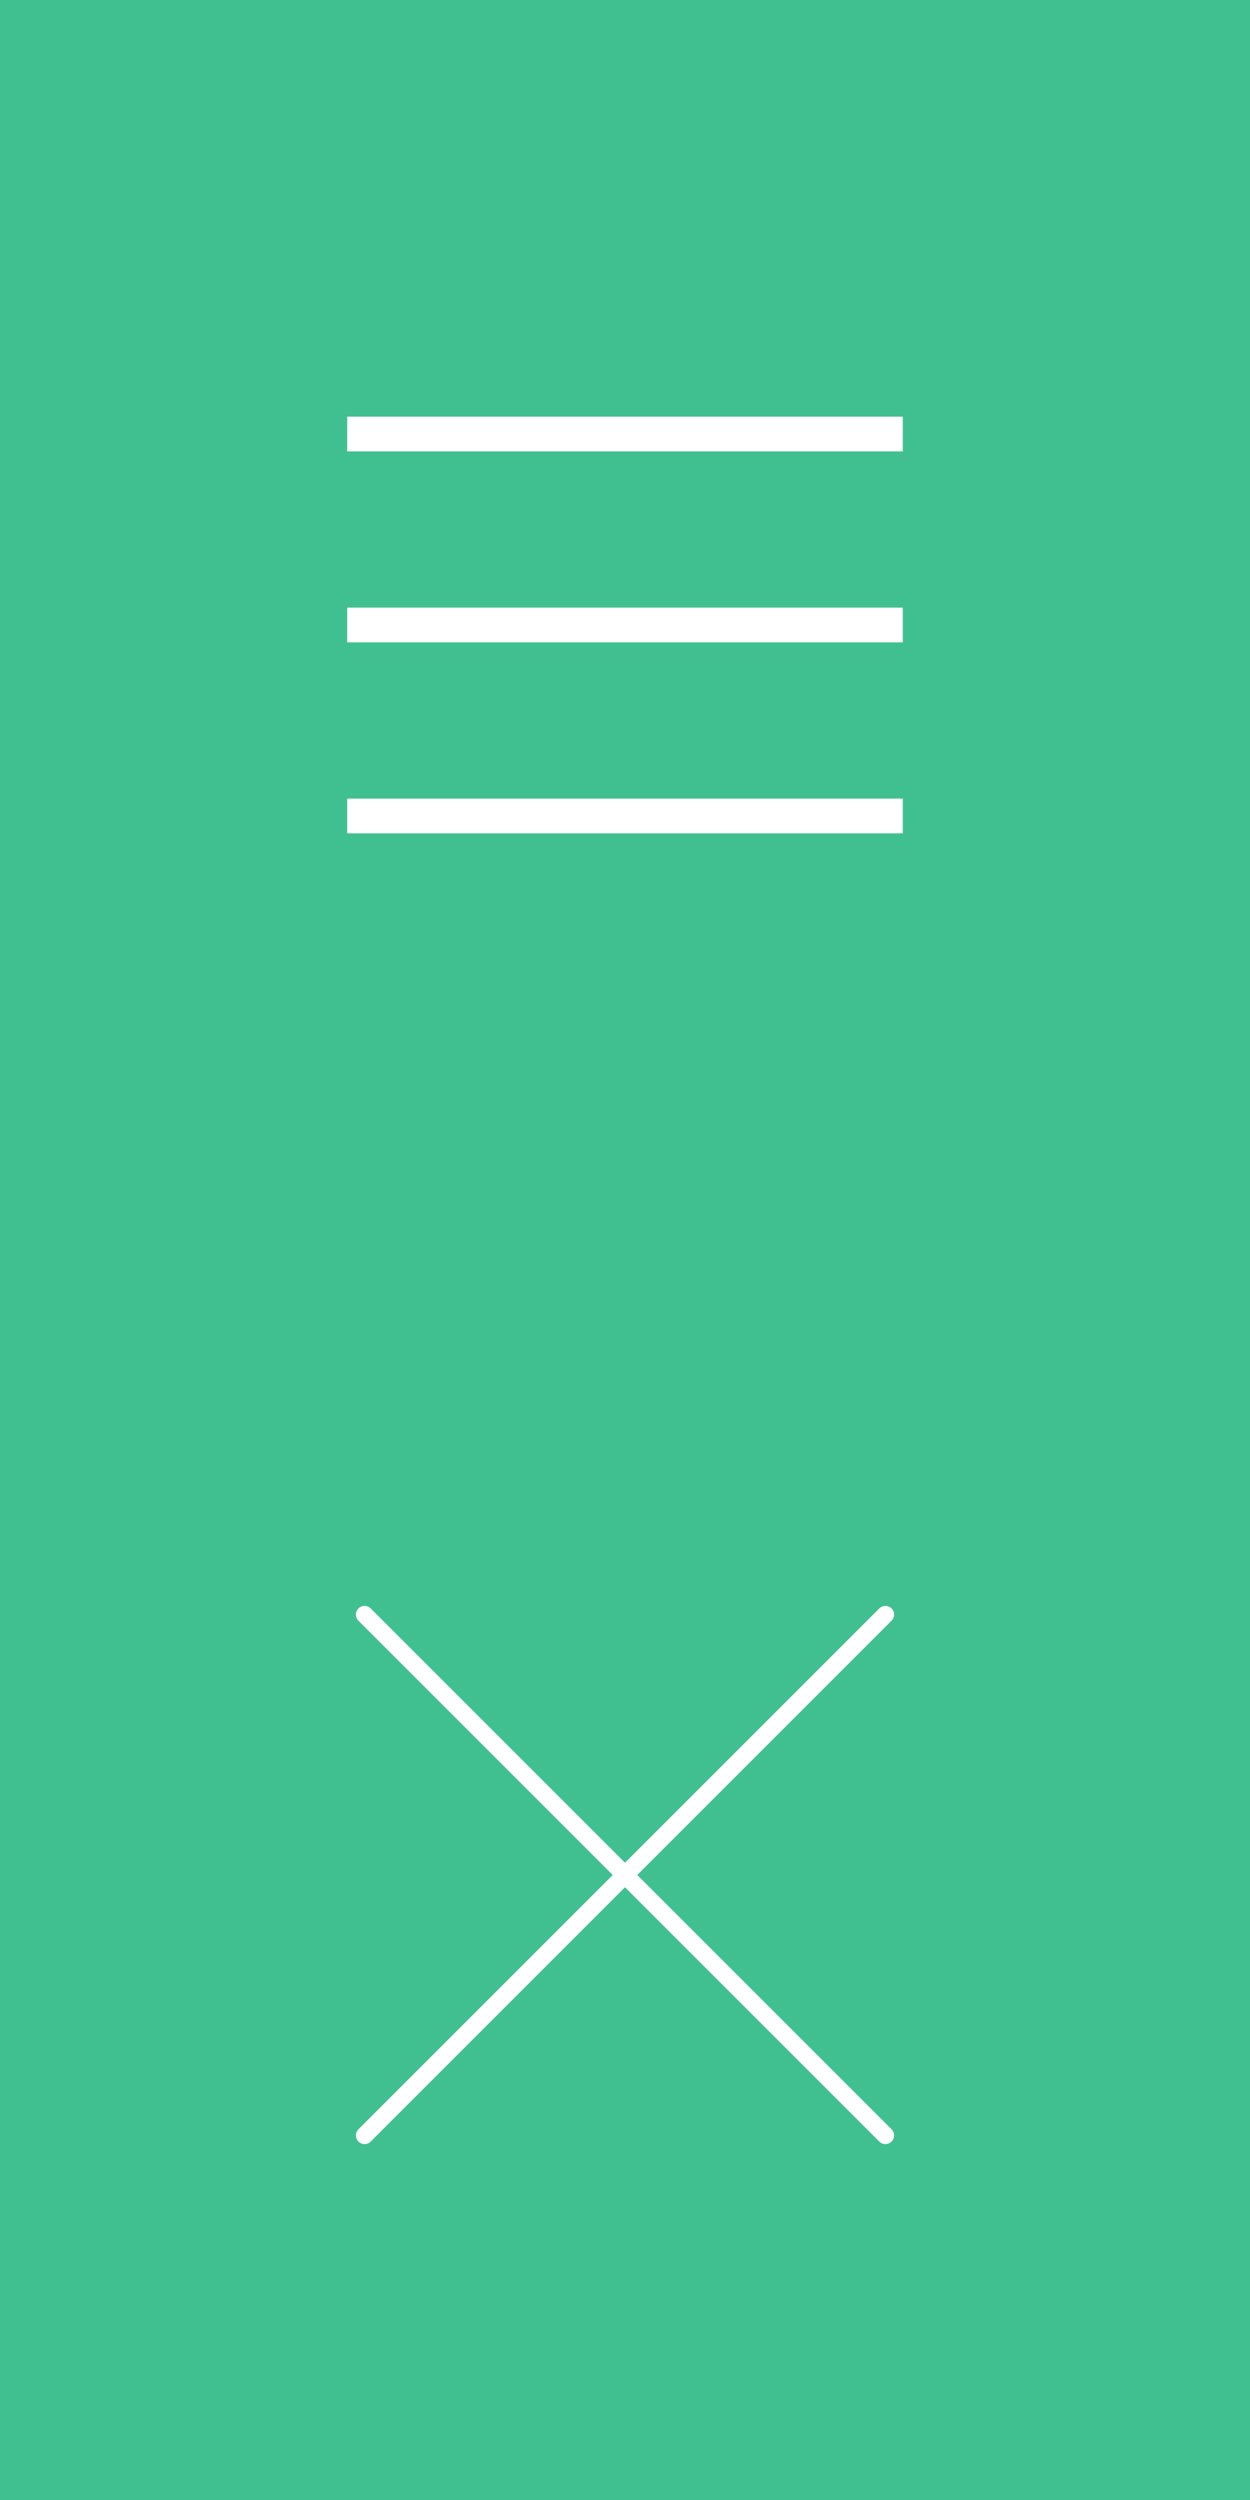<svg id="レイヤー_1" data-name="レイヤー 1" xmlns="http://www.w3.org/2000/svg" viewBox="0 0 72 144" width="72" height="144"><rect x="0" y="0" width="72" height="144" fill="#333333" stroke="none"/><defs><style>.cls-1{fill:#40c090;}.cls-2{fill:#fff;}.cls-3{fill:none;stroke:#fff;stroke-linecap:round;stroke-linejoin:round;}</style></defs><rect class="cls-1" width="72" height="72"/><rect class="cls-2" x="20" y="24" width="32" height="2"/><rect class="cls-2" x="20" y="35" width="32" height="2"/><rect class="cls-2" x="20" y="46" width="32" height="2"/><rect class="cls-1" y="72" width="72" height="72"/><line class="cls-3" x1="21" y1="93" x2="51" y2="123"/><line class="cls-3" x1="51" y1="93" x2="21" y2="123"/></svg>